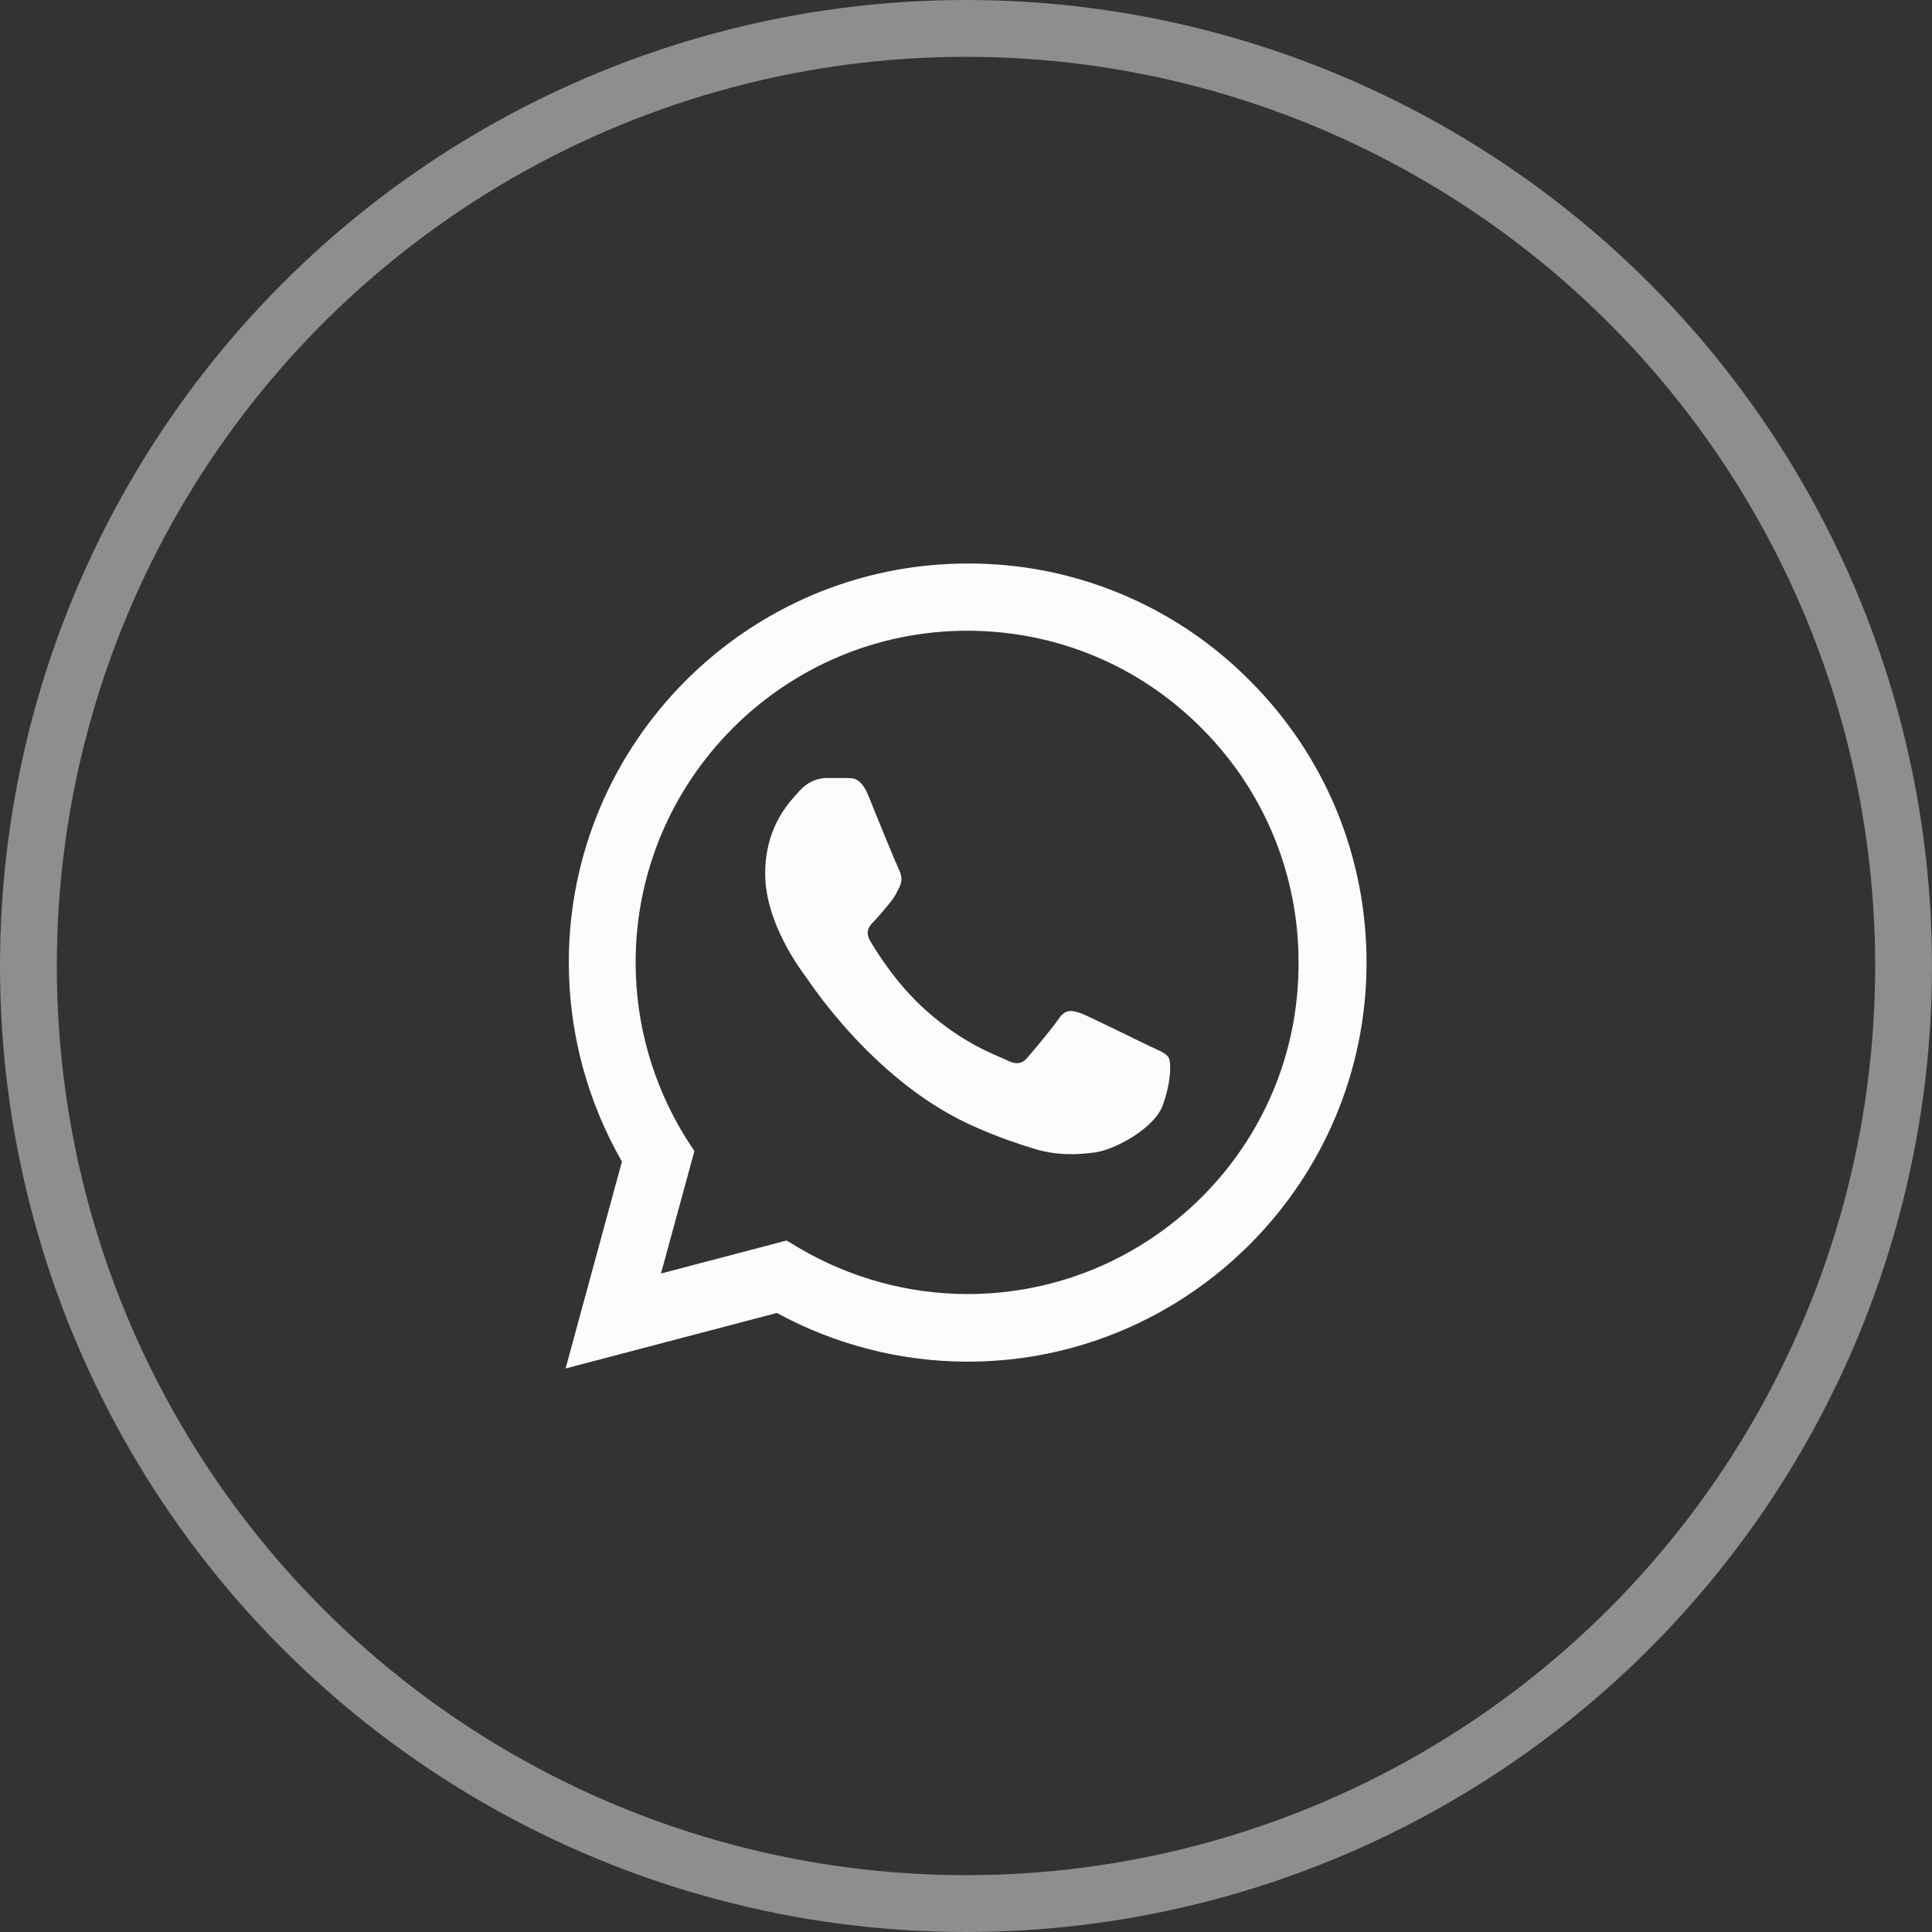 <?xml version="1.0" encoding="UTF-8"?> <svg xmlns="http://www.w3.org/2000/svg" width="34" height="34" viewBox="0 0 34 34" fill="none"><rect x="0" y="0" width="34" height="34" fill="#333333" stroke="none"/><circle cx="17" cy="17" r="16.5" stroke="#8E8E8E"></circle><path d="M21.995 11.978C21.345 11.322 20.572 10.802 19.719 10.448C18.867 10.094 17.952 9.913 17.029 9.917C13.162 9.917 10.01 13.069 10.01 16.936C10.01 18.176 10.336 19.38 10.945 20.442L9.953 24.083L13.672 23.106C14.699 23.665 15.854 23.963 17.029 23.963C20.897 23.963 24.049 20.811 24.049 16.943C24.049 15.066 23.319 13.302 21.995 11.978ZM17.029 22.773C15.981 22.773 14.954 22.489 14.054 21.958L13.842 21.831L11.632 22.412L12.22 20.258L12.078 20.039C11.496 19.109 11.186 18.034 11.186 16.936C11.186 13.72 13.806 11.1 17.022 11.1C18.581 11.1 20.047 11.709 21.145 12.814C21.688 13.355 22.119 13.998 22.412 14.707C22.705 15.416 22.855 16.176 22.852 16.943C22.866 20.159 20.245 22.773 17.029 22.773ZM20.231 18.41C20.054 18.325 19.19 17.899 19.034 17.836C18.871 17.779 18.758 17.751 18.637 17.921C18.517 18.098 18.184 18.494 18.085 18.608C17.986 18.728 17.879 18.742 17.702 18.65C17.525 18.565 16.959 18.374 16.293 17.779C15.768 17.311 15.421 16.738 15.315 16.561C15.216 16.384 15.301 16.291 15.393 16.2C15.471 16.122 15.57 15.994 15.655 15.895C15.74 15.796 15.776 15.718 15.832 15.604C15.889 15.484 15.861 15.385 15.818 15.3C15.776 15.215 15.421 14.351 15.28 13.996C15.138 13.656 14.989 13.699 14.883 13.692H14.543C14.423 13.692 14.239 13.735 14.076 13.912C13.92 14.089 13.466 14.514 13.466 15.378C13.466 16.242 14.097 17.078 14.182 17.191C14.267 17.311 15.421 19.082 17.178 19.84C17.596 20.024 17.922 20.131 18.177 20.209C18.595 20.343 18.977 20.322 19.282 20.279C19.622 20.23 20.323 19.855 20.465 19.444C20.613 19.033 20.613 18.686 20.564 18.608C20.514 18.53 20.408 18.494 20.231 18.41Z" fill="#FCFCFC"></path></svg> 